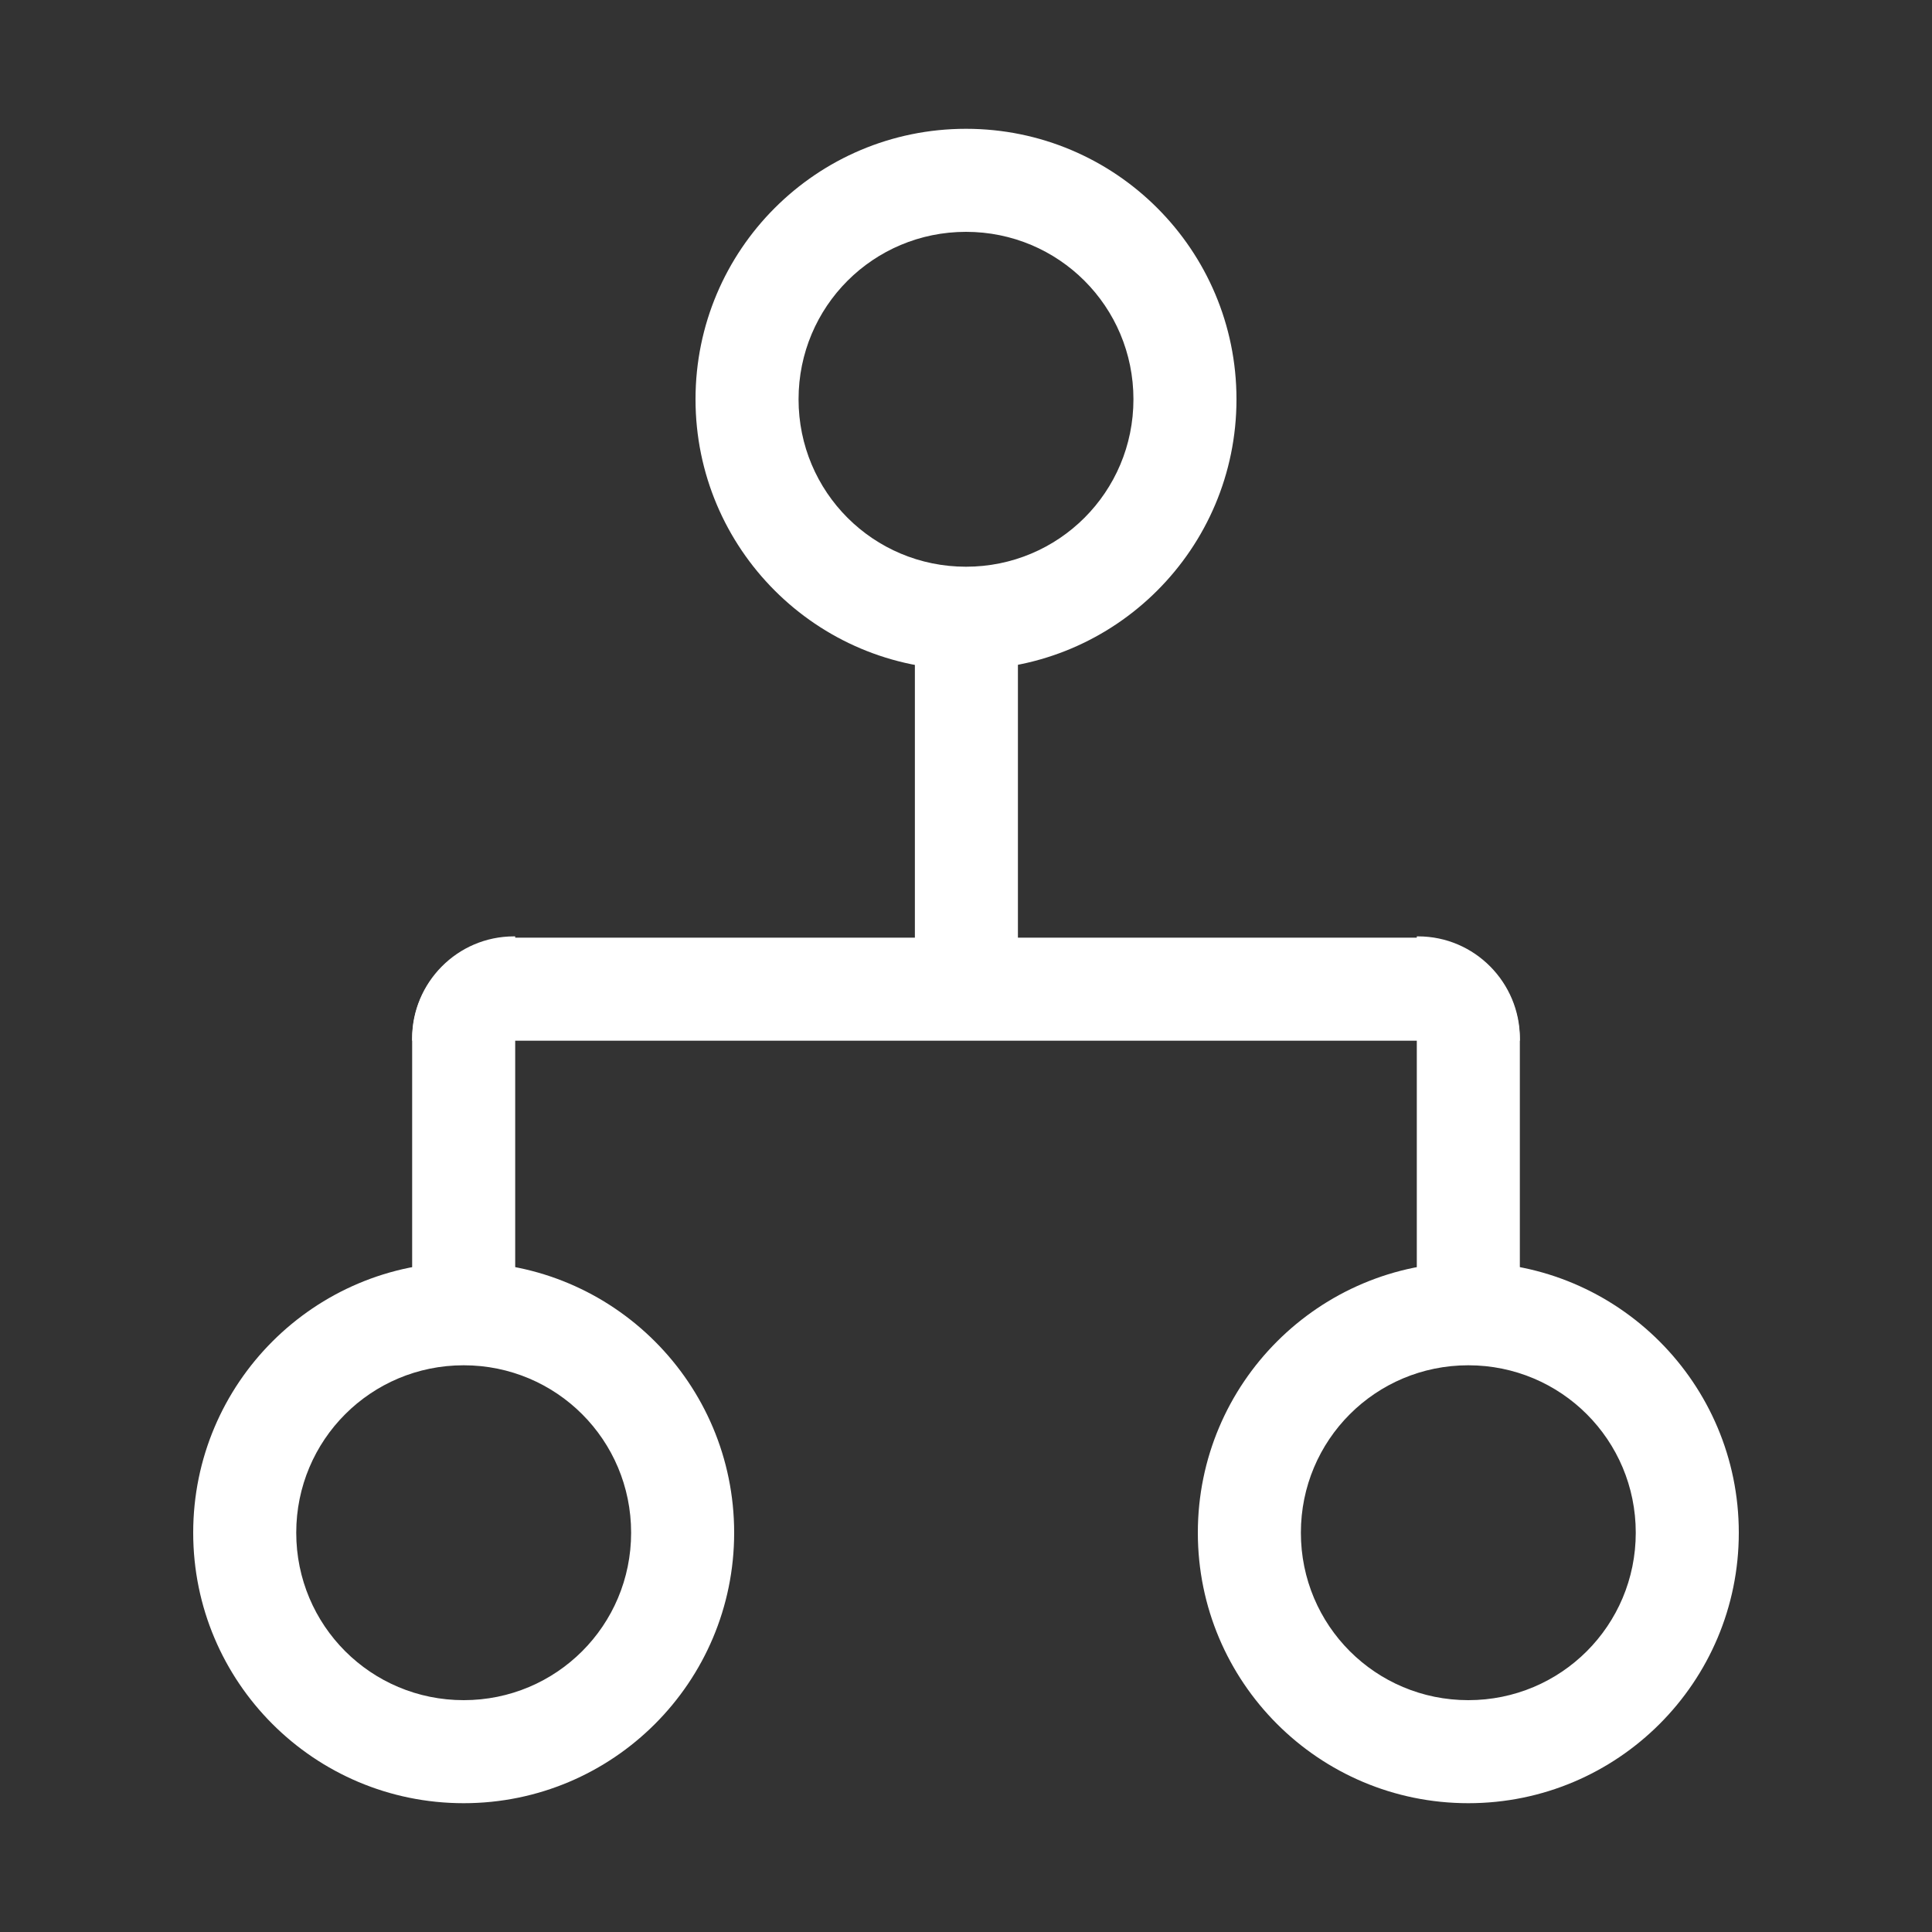 <svg width="24" height="24" viewBox="0 0 24 24" fill="none" xmlns="http://www.w3.org/2000/svg">
<rect x="0" y="0" width="24" height="24" fill="#333333" stroke="none"/>
<g clip-path="url(#clip0_1383_10513)">
<path d="M18.88 12.928H5.12V12.912C5.12 12.208 5.68 11.648 6.384 11.648H17.616C18.32 11.648 18.88 12.208 18.88 12.928Z" fill="white" style="fill:white;fill-opacity:1;"/>
<path d="M12.645 7.917V12.062H11.365V7.917H12.645ZM5.12 16.576V12.896C5.12 12.208 5.68 11.632 6.384 11.632H6.4V16.56H5.12V16.576ZM18.88 16.576V12.896C18.88 12.208 18.32 11.632 17.616 11.632H17.6V16.56H18.88V16.576Z" fill="white" style="fill:white;fill-opacity:1;"/>
<path d="M12 1.6C10.144 1.6 8.64 3.104 8.64 4.96C8.64 6.816 10.144 8.32 12 8.32C13.856 8.32 15.36 6.816 15.36 4.96C15.36 3.104 13.856 1.6 12 1.6ZM12 7.04C10.848 7.04 9.92 6.112 9.92 4.96C9.92 3.808 10.848 2.88 12 2.88C13.152 2.88 14.08 3.808 14.08 4.96C14.08 6.112 13.152 7.04 12 7.04ZM5.76 15.68C3.904 15.68 2.4 17.184 2.4 19.04C2.4 20.896 3.904 22.4 5.76 22.4C7.616 22.4 9.12 20.896 9.12 19.04C9.12 17.184 7.616 15.68 5.76 15.68ZM5.76 21.12C4.608 21.12 3.68 20.192 3.68 19.04C3.68 17.888 4.608 16.96 5.76 16.96C6.912 16.96 7.84 17.888 7.84 19.04C7.84 20.192 6.912 21.12 5.76 21.12ZM18.24 15.68C16.384 15.68 14.88 17.184 14.88 19.04C14.88 20.896 16.384 22.4 18.24 22.4C20.096 22.4 21.6 20.896 21.6 19.04C21.6 17.184 20.096 15.68 18.24 15.68ZM18.24 21.12C17.088 21.12 16.16 20.192 16.16 19.04C16.16 17.888 17.088 16.96 18.24 16.96C19.392 16.96 20.32 17.888 20.32 19.04C20.32 20.192 19.392 21.12 18.24 21.12Z" fill="white" style="fill:white;fill-opacity:1;"/>
</g>
<defs>
<clipPath id="clip0_1383_10513">
<rect width="24" height="24" fill="white" style="fill:white;fill-opacity:1;"/>
</clipPath>
</defs>
</svg>
